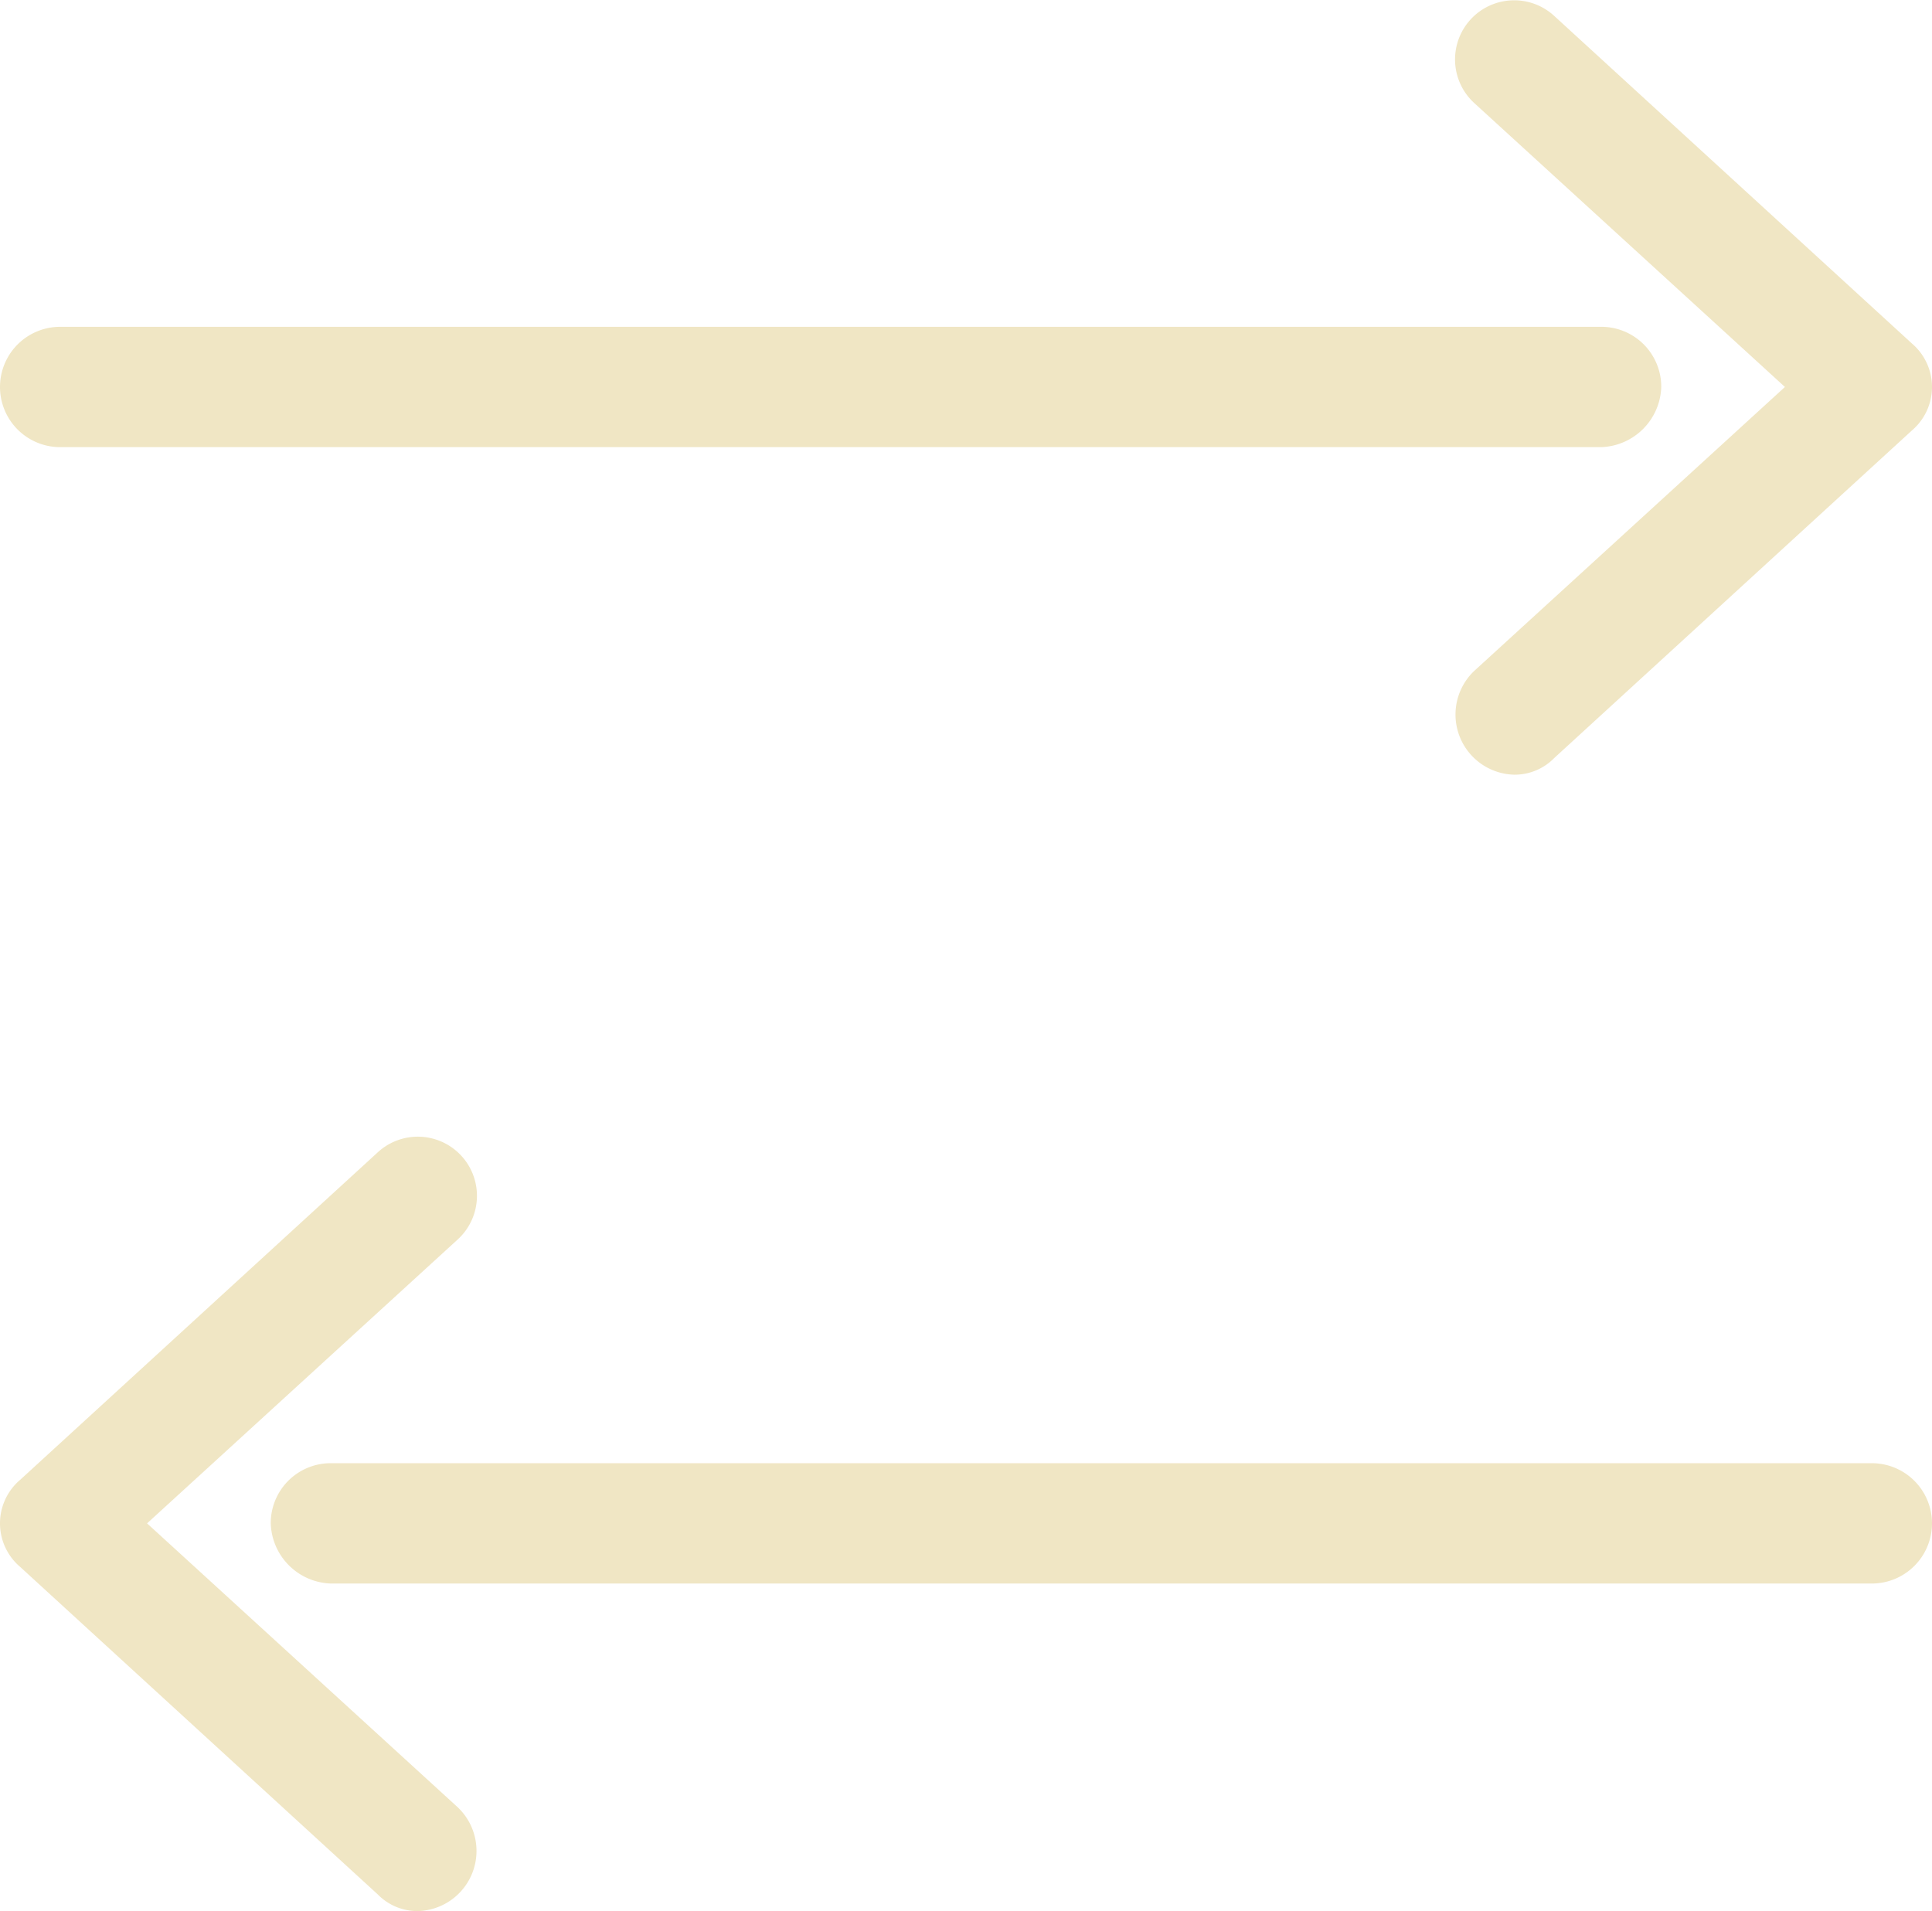 <?xml version="1.0" encoding="UTF-8"?> <svg xmlns="http://www.w3.org/2000/svg" width="57.8" height="57.178" viewBox="0 0 57.8 57.178"><g id="ICON" transform="translate(-19.6 -21.422)"><g id="Grupo_71" data-name="Grupo 71"><g id="Grupo_69" data-name="Grupo 69"><path id="Caminho_116" data-name="Caminho 116" d="M67.5,34.8H21.4a1.8,1.8,0,0,1,0-3.6H67.5A1.793,1.793,0,0,1,69.3,33,1.859,1.859,0,0,1,67.5,34.8Z" fill="#f0e6c4"></path></g><g id="Grupo_70" data-name="Grupo 70"><path id="Caminho_117" data-name="Caminho 117" d="M64.9,44.6a1.8,1.8,0,0,1-1.2-3.1L73,33l-9.3-8.5a1.769,1.769,0,0,1,2.4-2.6l10.7,9.8a1.708,1.708,0,0,1,0,2.6L66.1,44.1A1.656,1.656,0,0,1,64.9,44.6Z" fill="#f0e6c4"></path></g></g><g id="Grupo_74" data-name="Grupo 74"><g id="Grupo_72" data-name="Grupo 72"><path id="Caminho_118" data-name="Caminho 118" d="M27.7,67a1.793,1.793,0,0,1,1.8-1.8H75.6a1.8,1.8,0,0,1,0,3.6H29.5A1.859,1.859,0,0,1,27.7,67Z" fill="#f0e6c4"></path></g><g id="Grupo_73" data-name="Grupo 73"><path id="Caminho_119" data-name="Caminho 119" d="M30.9,78.1,20.2,68.3a1.708,1.708,0,0,1,0-2.6l10.7-9.8a1.769,1.769,0,0,1,2.4,2.6L24,67l9.3,8.5a1.8,1.8,0,0,1-1.2,3.1A1.656,1.656,0,0,1,30.9,78.1Z" fill="#f0e6c4"></path></g></g></g></svg> 